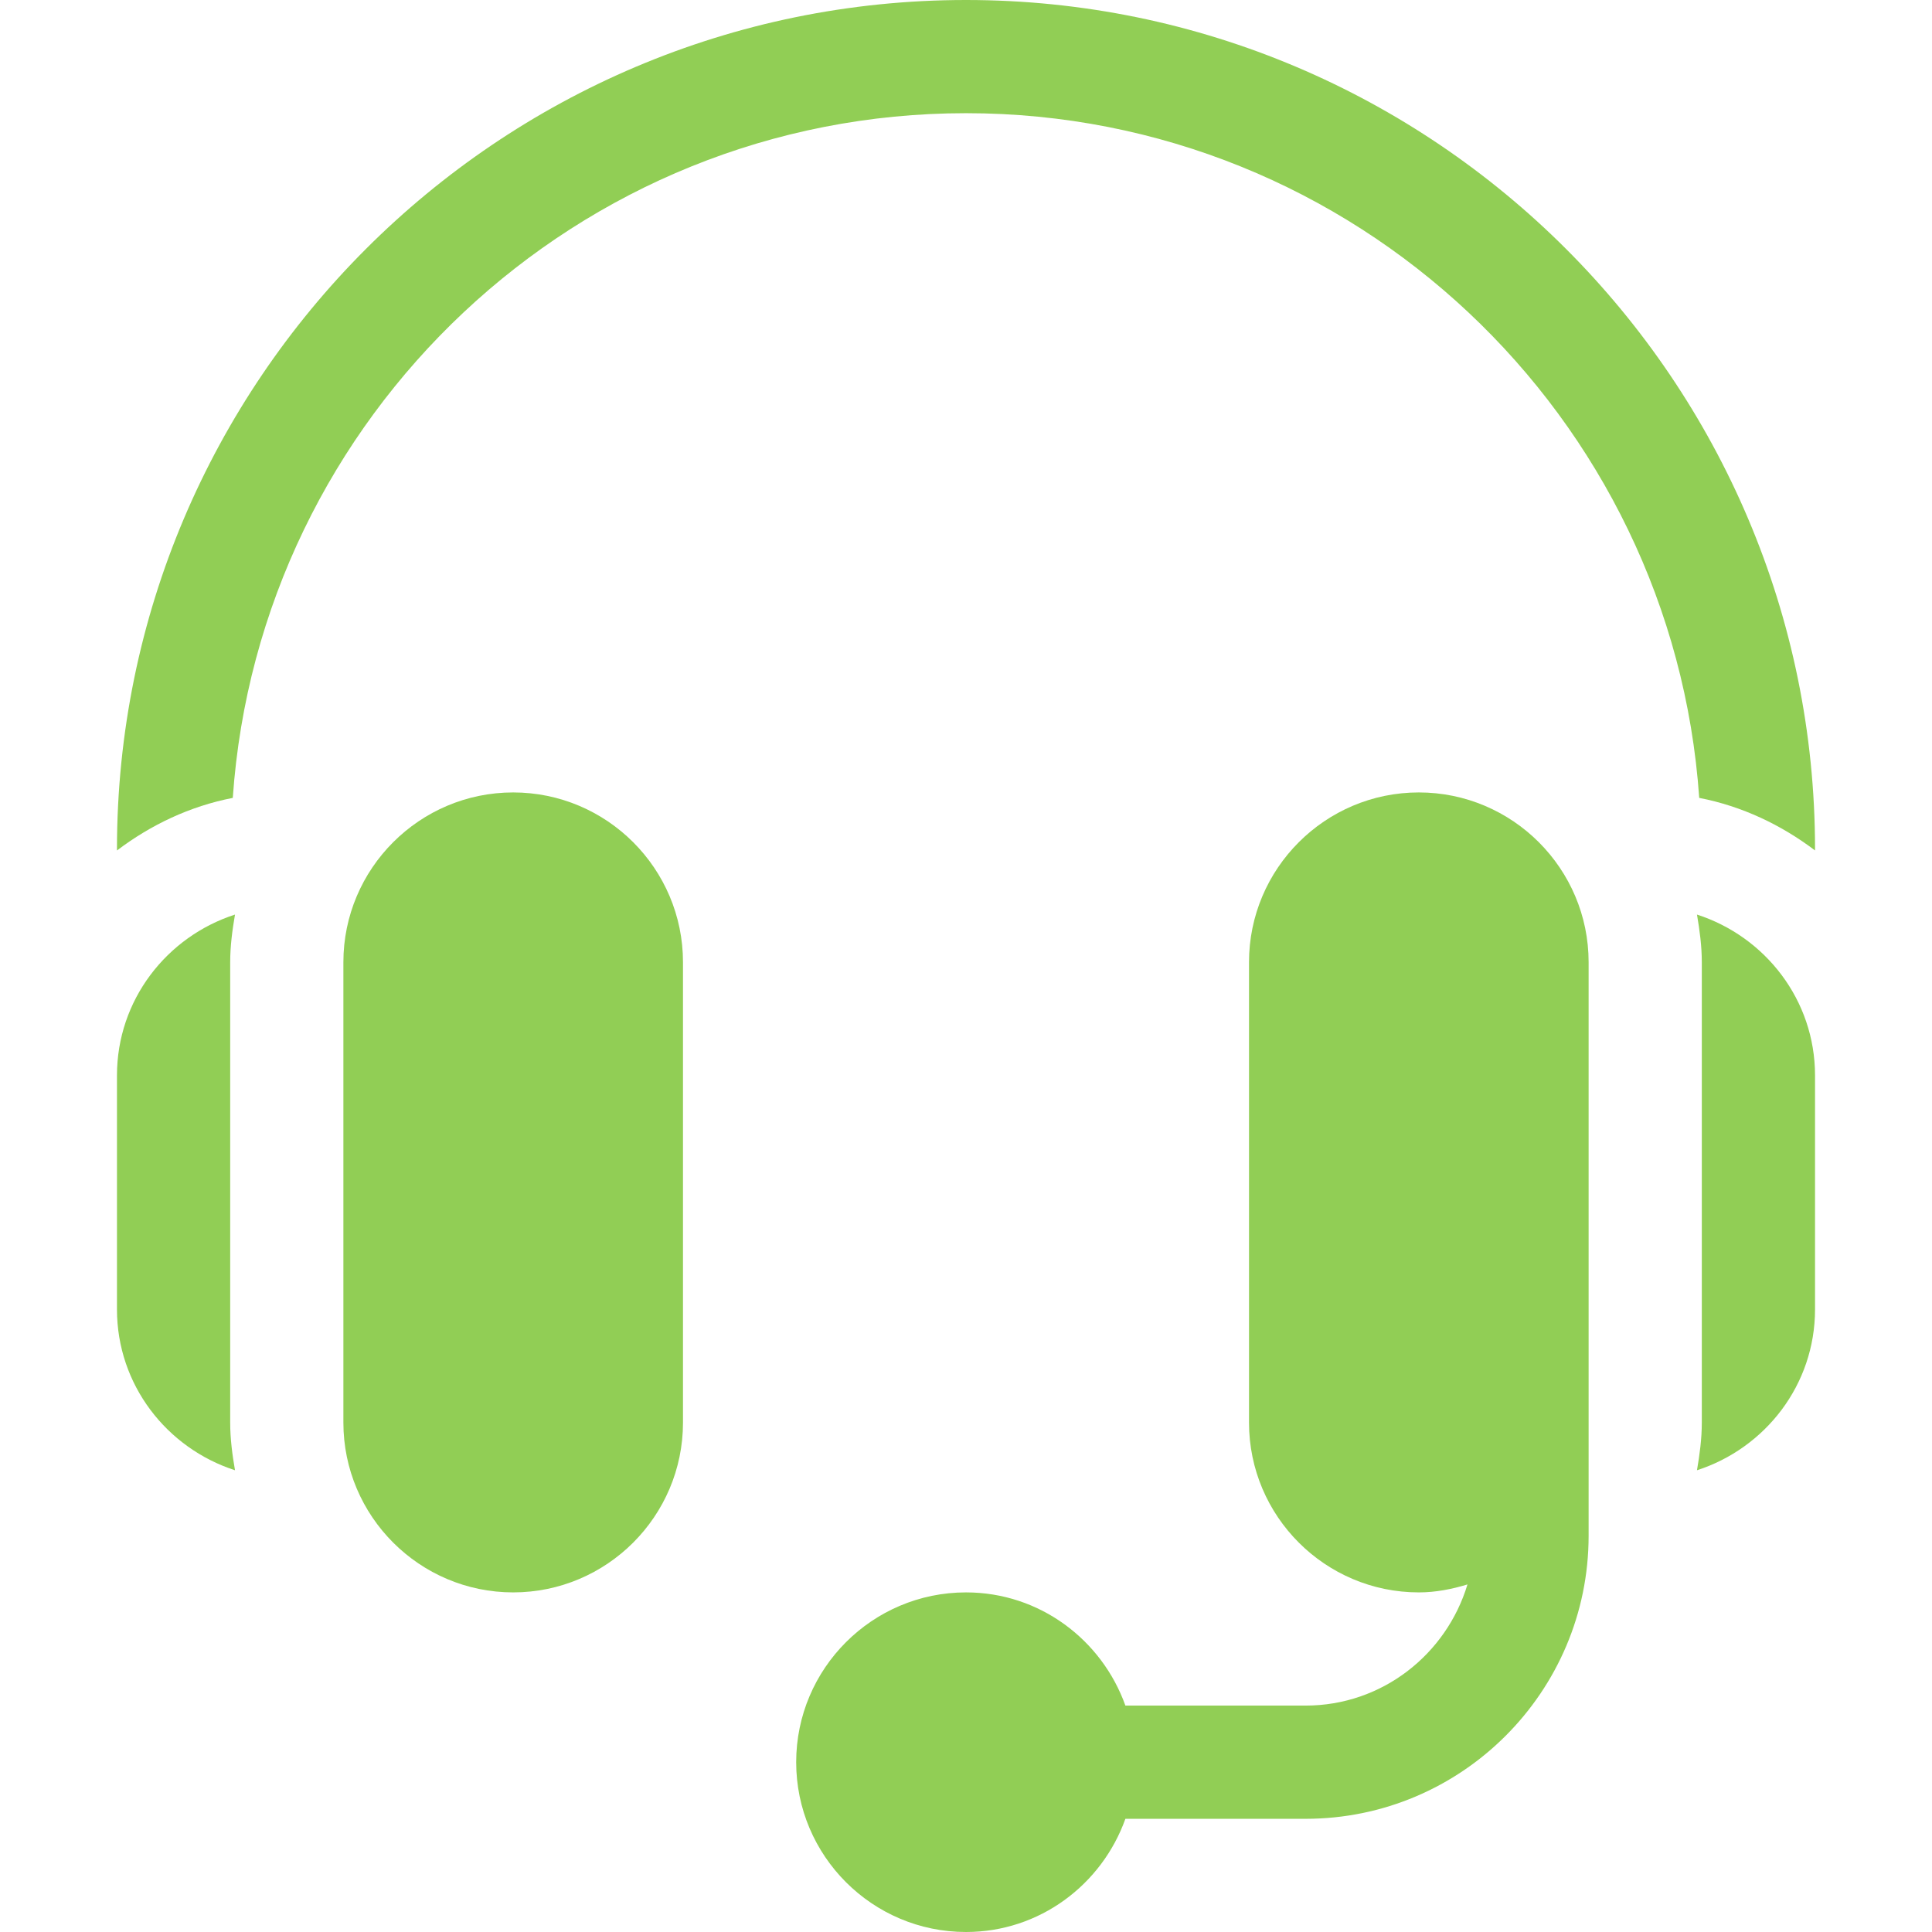 <svg width="68" height="68" viewBox="0 0 68 68" fill="none" xmlns="http://www.w3.org/2000/svg">
<path d="M18.062 27.891C14.767 27.891 12.086 30.572 12.086 33.867V50.07C12.086 53.366 14.767 56.047 18.062 56.047C21.358 56.047 24.039 53.366 24.039 50.07V33.867C24.039 30.572 21.358 27.891 18.062 27.891Z" fill="#91CE55"/>
<path d="M8.102 33.867C8.102 33.293 8.177 32.738 8.271 32.19C5.87 32.965 4.117 35.196 4.117 37.852V46.086C4.117 48.742 5.87 50.972 8.271 51.748C8.177 51.2 8.102 50.645 8.102 50.071V33.867Z" fill="#91CE55"/>
<path d="M49.938 27.891C46.642 27.891 43.961 30.572 43.961 33.867V50.07C43.961 53.366 46.642 56.047 49.938 56.047C50.536 56.047 51.104 55.932 51.65 55.767C50.908 58.225 48.65 60.031 45.953 60.031H39.61C38.784 57.717 36.594 56.047 34 56.047C30.704 56.047 28.023 58.728 28.023 62.023C28.023 65.319 30.704 68 34 68C36.594 68 38.784 66.329 39.61 64.016H45.953C51.445 64.016 55.914 59.547 55.914 54.055V50.07V33.867C55.914 30.572 53.233 27.891 49.938 27.891Z" fill="#91CE55"/>
<path d="M59.728 32.19C59.822 32.738 59.898 33.293 59.898 33.867V50.071C59.898 50.645 59.822 51.2 59.728 51.748C62.13 50.972 63.883 48.742 63.883 46.086V37.852C63.883 35.196 62.13 32.965 59.728 32.19Z" fill="#91CE55"/>
<path d="M34 0C17.522 0 4.117 13.405 4.117 29.883V29.934C5.304 29.035 6.677 28.378 8.193 28.083C9.124 14.643 20.328 3.984 34 3.984C47.672 3.984 58.876 14.643 59.807 28.083C61.322 28.377 62.696 29.035 63.883 29.933V29.883C63.883 13.405 50.478 0 34 0Z" fill="#91CE55"/>
</svg>

